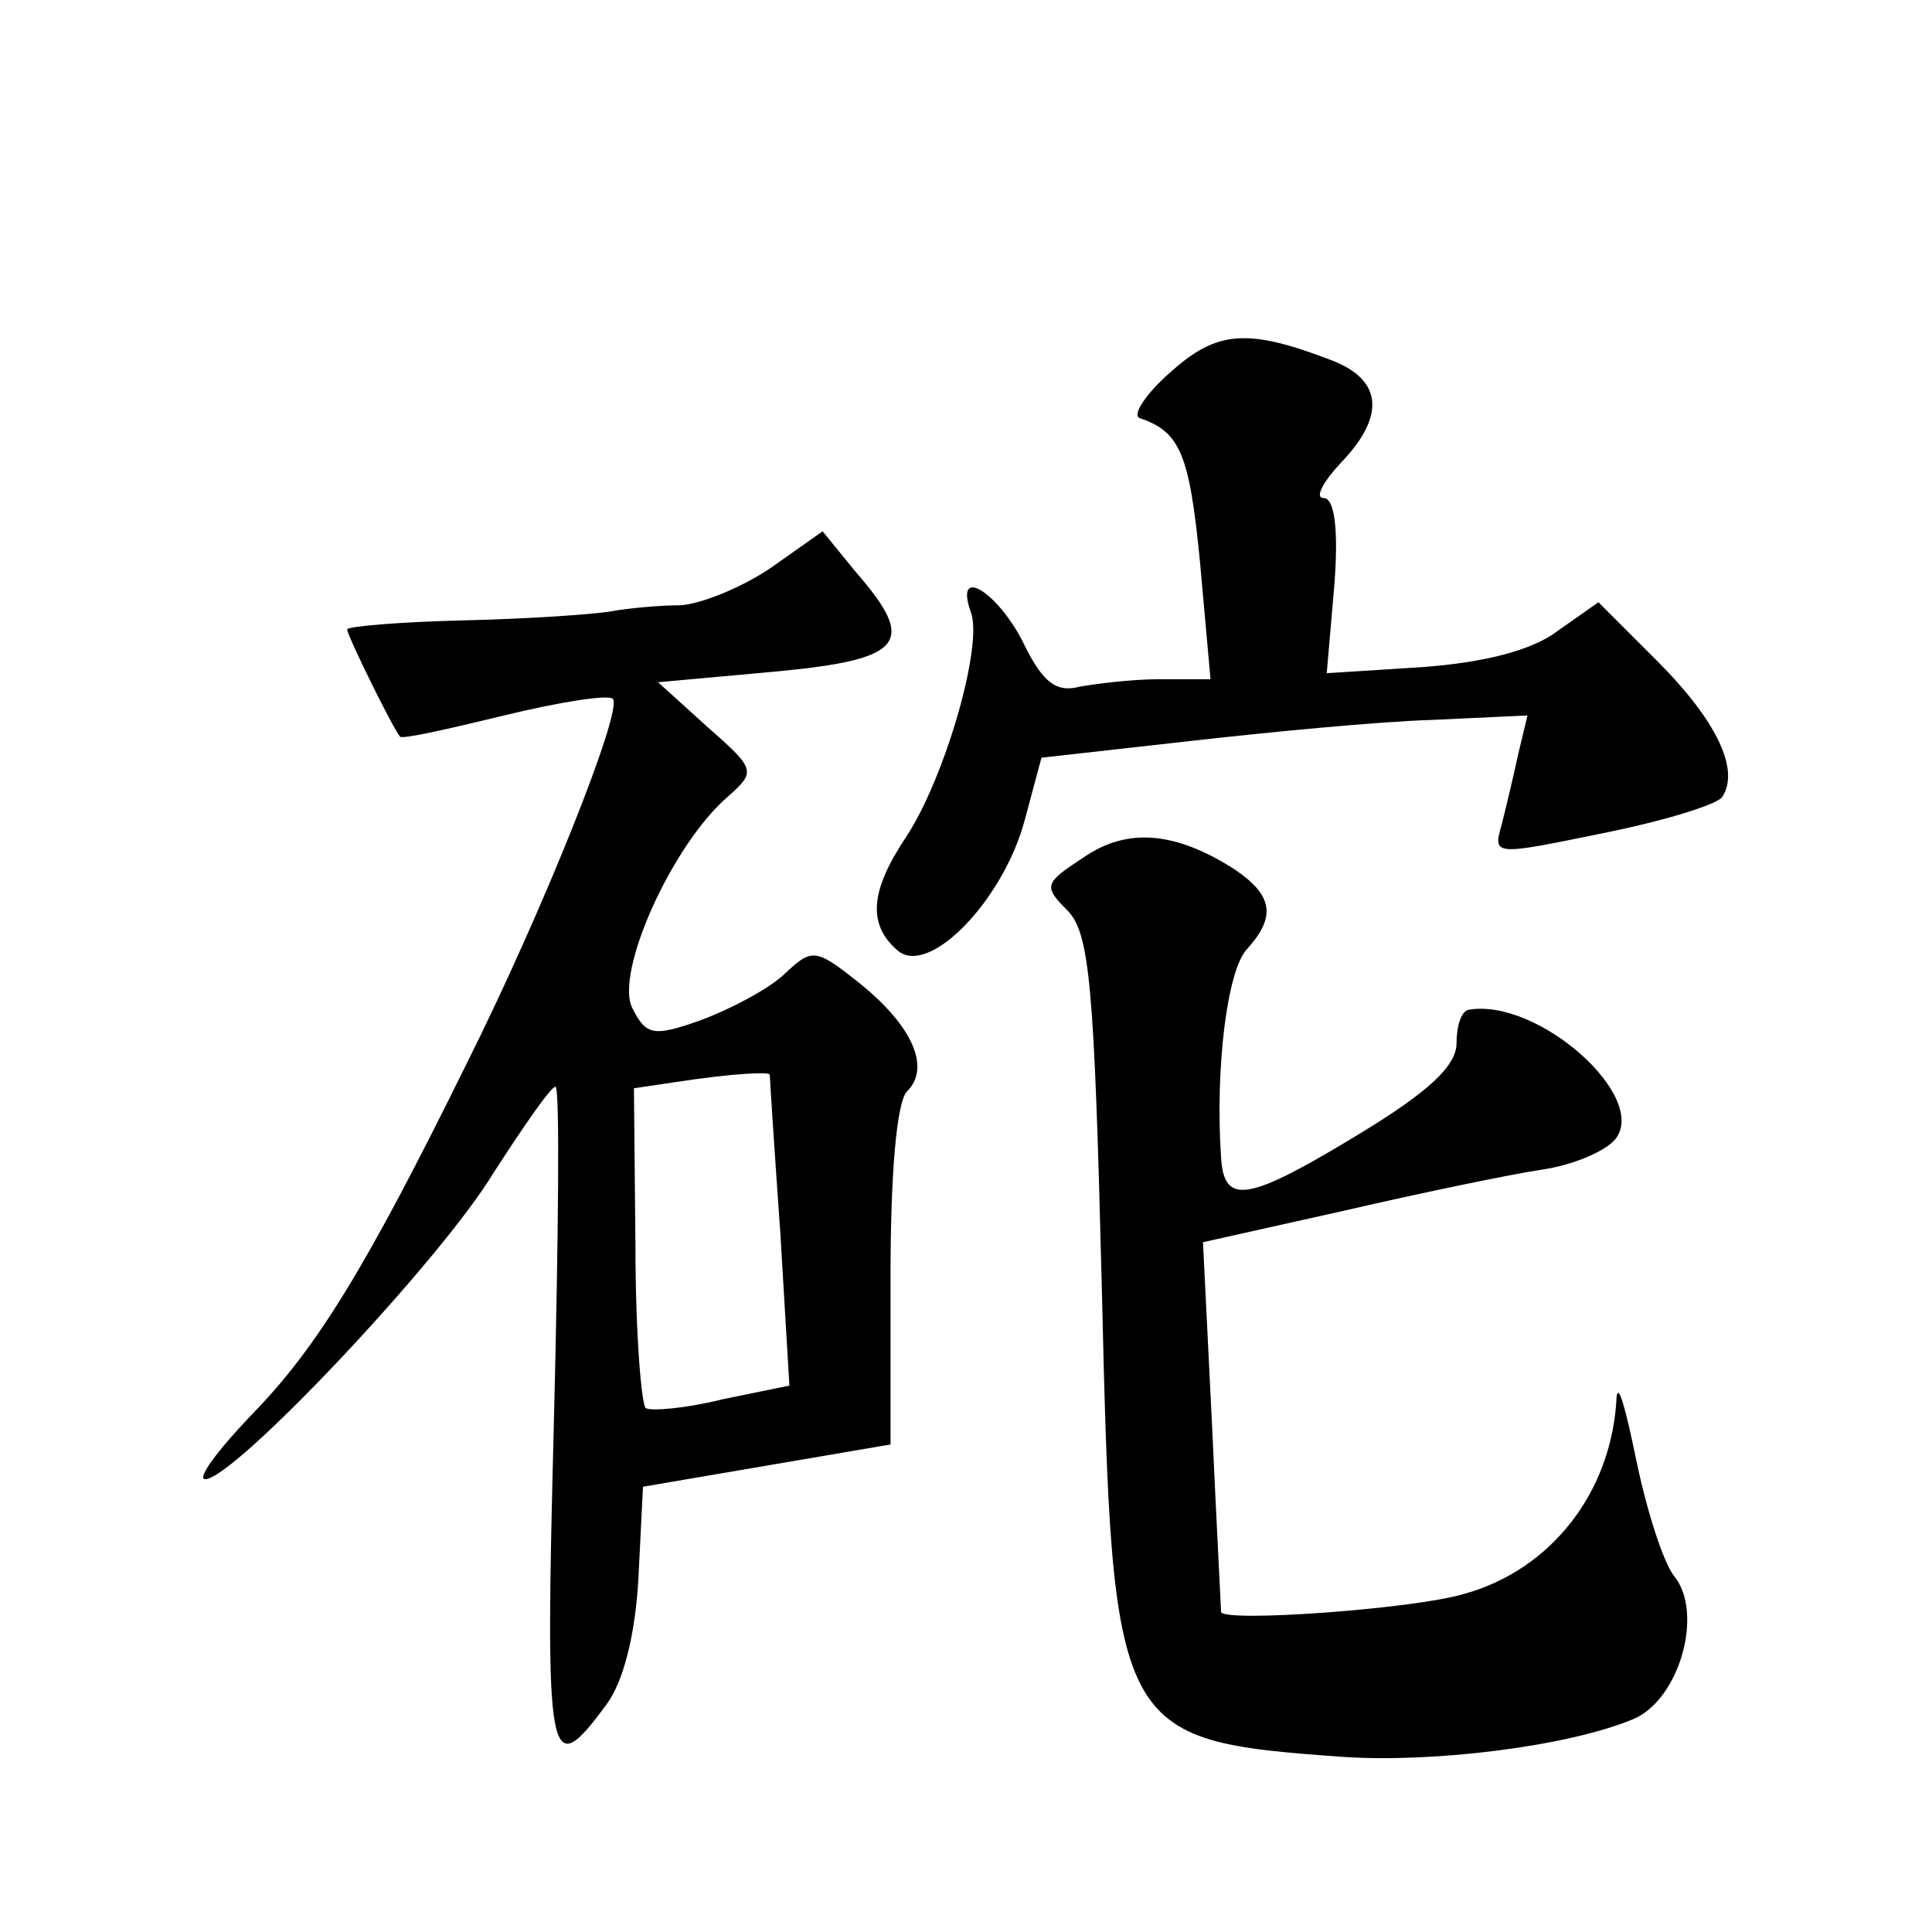 <?xml version="1.0" standalone="no"?>
<!DOCTYPE svg PUBLIC "-//W3C//DTD SVG 20010904//EN"
 "http://www.w3.org/TR/2001/REC-SVG-20010904/DTD/svg10.dtd">
<svg version="1.0" xmlns="http://www.w3.org/2000/svg"
 width="128pt" height="128pt" viewBox="0 0 128 128"
 preserveAspectRatio="xMidYMid meet">
<g transform="translate(0,128) scale(0.1,-0.1)"
fill="#0" stroke="none">
<path d="M775 1033 c-16 -14 -25 -28 -20 -30 27 -9 33 -24 40 -95 l7 -78 -34 0
c-18 0 -42 -3 -53 -5 -15 -4 -24 3 -36 27 -16 34 -47 55 -36 23 9 -21 -17 -111
-43 -150 -24 -36 -25 -58 -5 -75 21 -17 70 34 84 87 l11 41 98 11 c53 6 126 13
160 14 l64 3 -6 -25 c-3 -14 -8 -35 -11 -47 -6 -21 -6 -21 67 -6 40 8 76 19 79
24 12 18 -4 51 -43 90 l-39 39 -27 -19 c-17 -13 -49 -21 -90 -24 l-63 -4 5 58 c3
38 0 58 -7 58 -6 0 -1 10 11 23 30 31 28 55 -5 68 -57 22 -77 20 -108 -8z M511
904 c-19 -13 -46 -24 -60 -25 -14 0 -35 -2 -46 -4 -11 -2 -55 -5 -97 -6 -43 -1
-78 -4 -78 -6 0 -4 30 -65 35 -71 1 -2 32 5 69 14 37 9 69 14 72 11 7 -7 -46 -140
-97 -242 -66 -134 -99 -188 -142 -232 -23 -24 -37 -43 -31 -43 19 0 156 145 191
203 20 31 38 57 41 57 3 0 2 -99 -1 -221 -6 -230 -4 -241 35 -188 11 15 19 46 21
84 l3 60 82 14 82 14 0 112 c0 67 4 115 11 122 16 16 3 44 -32 72 -29 23 -31 23
-50 5 -11 -10 -36 -23 -55 -30 -31 -11 -36 -10 -45 8 -12 23 26 108 63 140 19 17
19 18 -14 47 l-32 29 77 7 c86 8 95 19 54 66 l-22 27 -34 -24z m-1 -336 c0 -2 3
-49 7 -105 l6 -101 -44 -9 c-24 -6 -47 -8 -51 -6 -3 1 -7 50 -7 107 l-1 105 27
4 c39 6 63 7 63 5z M718 712 c-26 -17 -27 -19 -11 -35 15 -15 18 -49 23 -251 7
-296 8 -299 160 -310 60 -4 149 7 192 25 31 13 47 71 27 95 -7 9 -18 43 -25 77
-7 34 -12 52 -13 41 -3 -62 -43 -114 -101 -130 -33 -10 -159 -19 -161 -12 0 2 -3
58 -6 124 l-6 121 94 21 c52 12 110 24 130 27 21 3 42 12 49 20 23 28 -51 94 -97
86 -5 -1 -8 -11 -8 -22 0 -15 -18 -32 -64 -60 -74 -45 -90 -48 -92 -16 -4 59 4
124 17 138 20 22 17 36 -8 53 -39 25 -71 28 -100 8z"/>
</g>
</svg>
